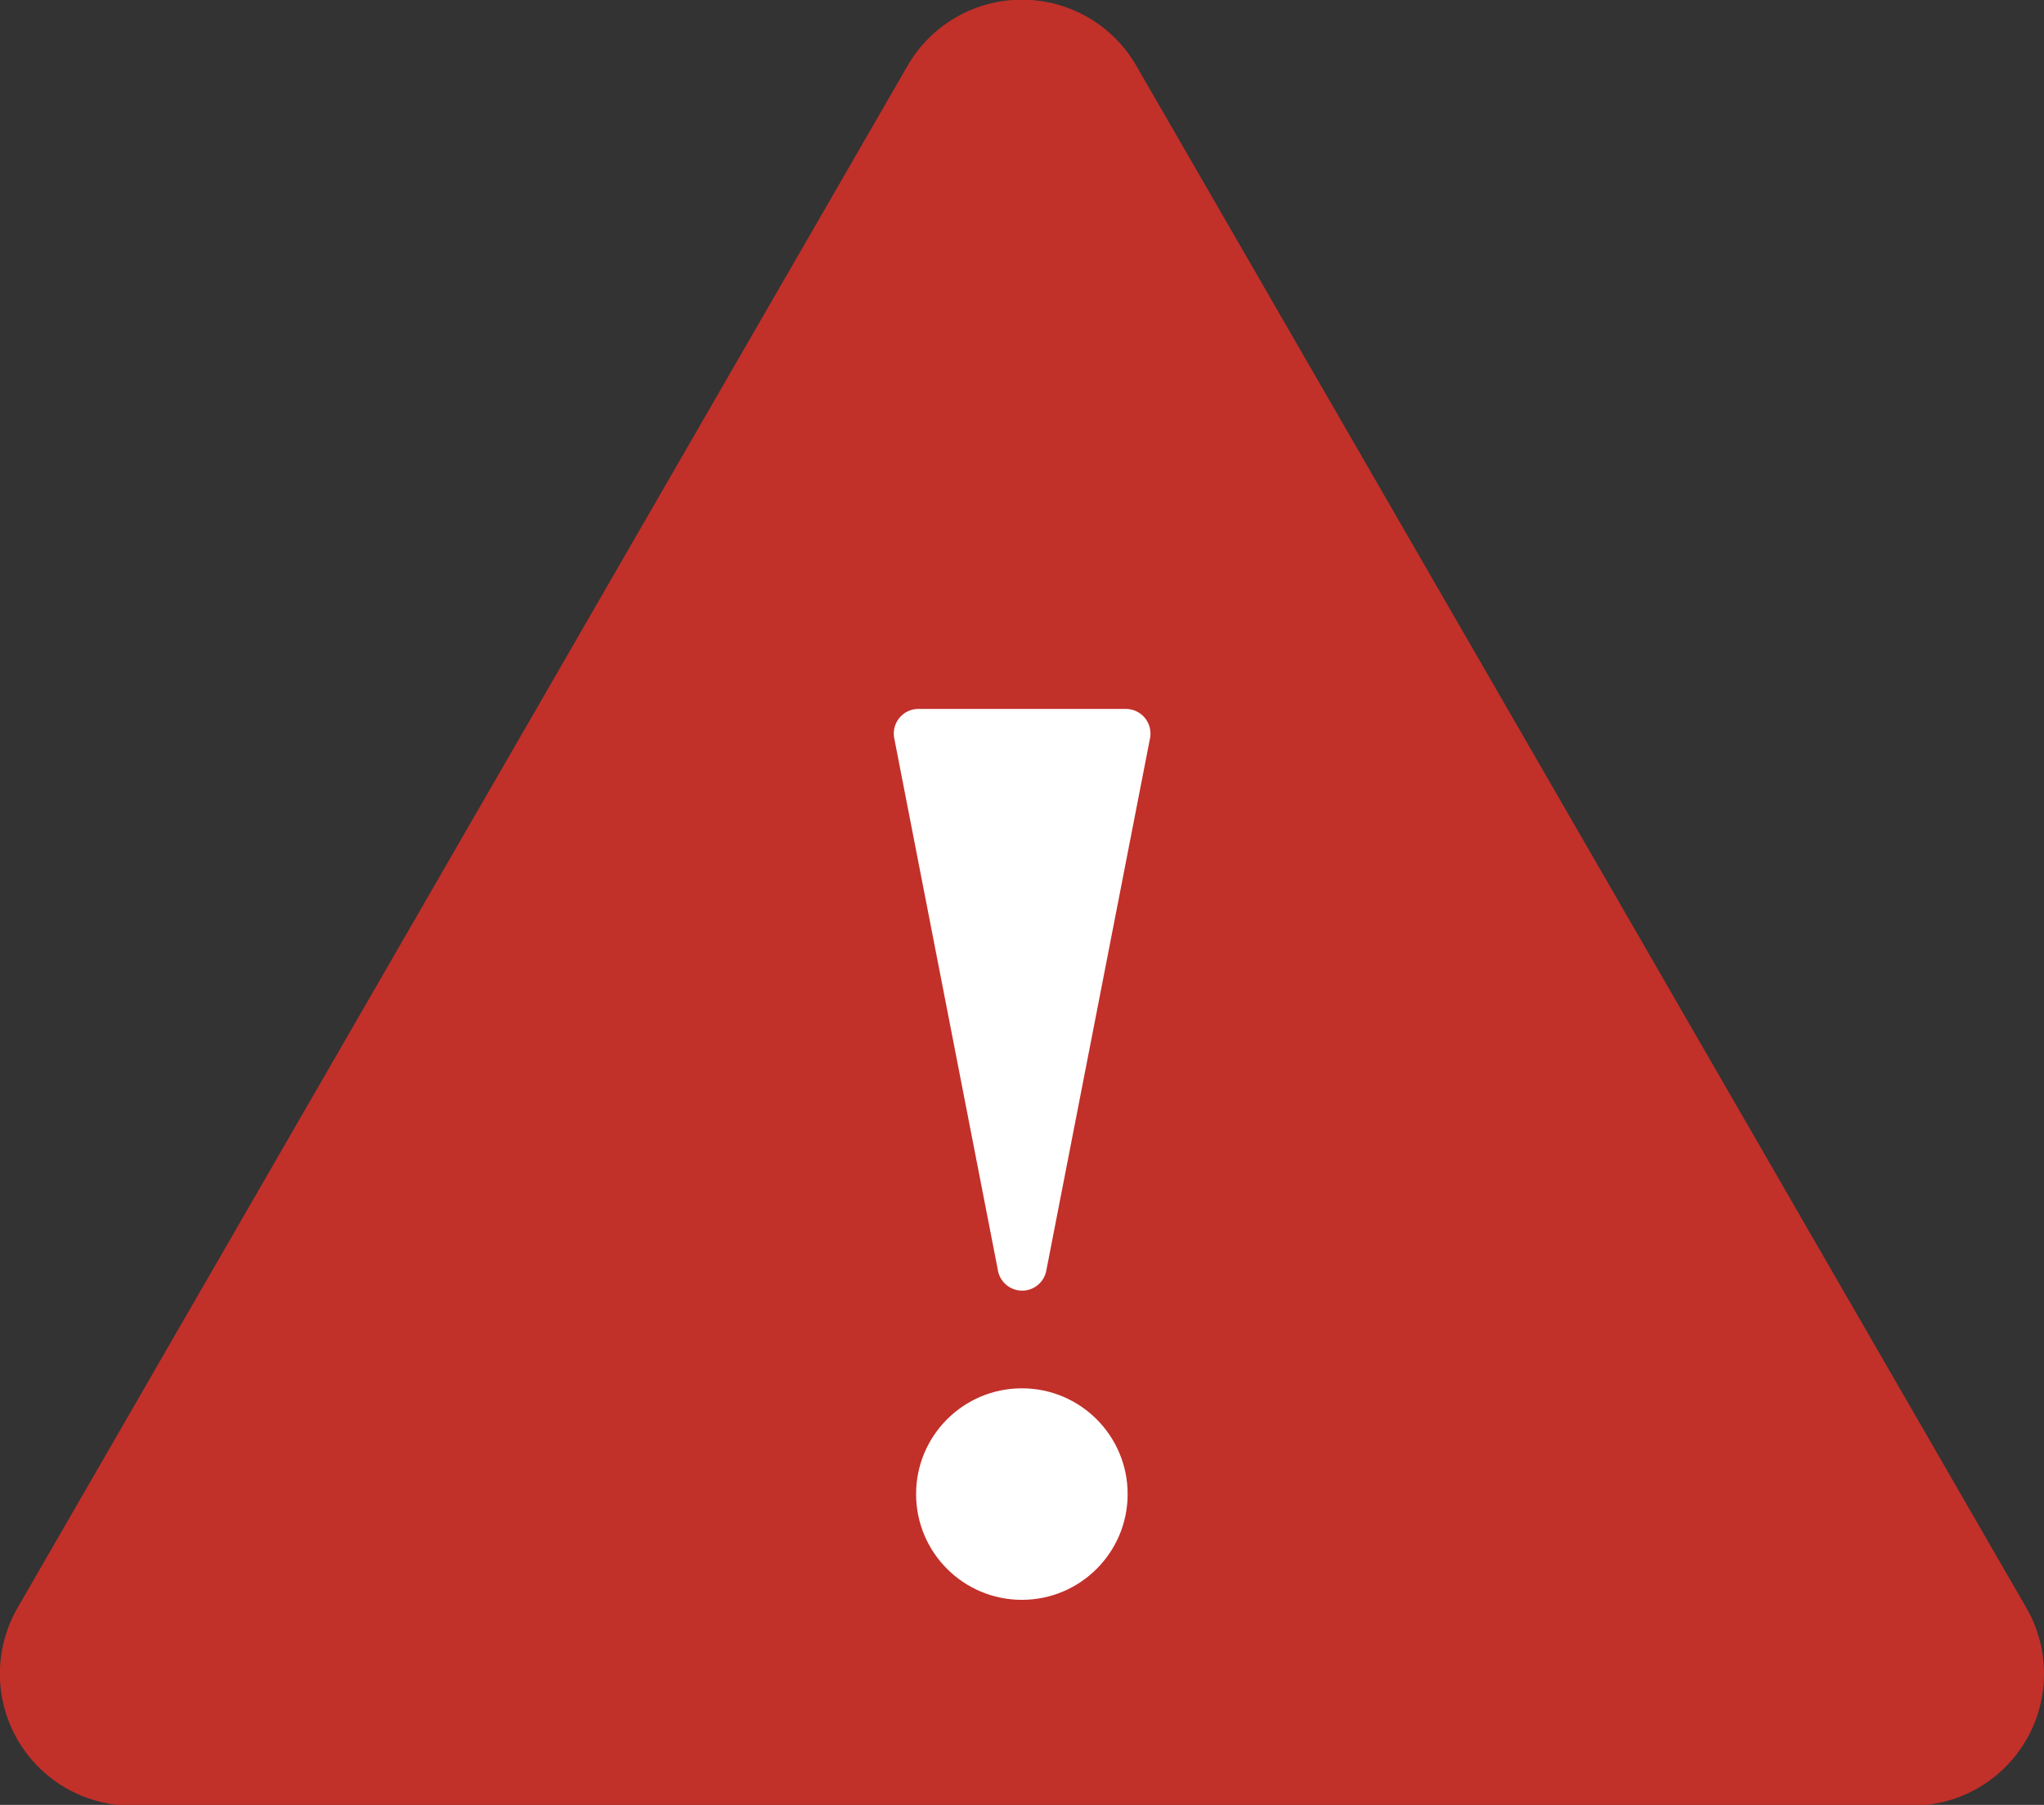 <svg xmlns="http://www.w3.org/2000/svg" width="22.667" height="20.018" viewBox="0 0 22.667 20.018">
  <rect x="0" y="0" width="22.667" height="20.018" fill="#333333" stroke="none"/>
  <g id="ico_notice" transform="translate(-58.255 -68.973)">
    <path id="Path_25" data-name="Path 25" d="M68.321,69.7,58.453,86.8a1.463,1.463,0,0,0,1.267,2.2H79.456a1.463,1.463,0,0,0,1.267-2.2L70.855,69.7A1.464,1.464,0,0,0,68.321,69.7Z" transform="translate(0 0)" fill="#c2302a"/>
    <g id="Group_296" data-name="Group 296" transform="translate(68.167 76.836)">
      <circle id="Ellipse_3" data-name="Ellipse 3" cx="1.173" cy="1.173" r="1.173" transform="translate(0.247 7.535)" fill="#fff"/>
      <path id="Path_26" data-name="Path 26" d="M139.65,138.849l-1.148-5.893a.273.273,0,0,1,.268-.326h2.3a.273.273,0,0,1,.268.326l-1.148,5.893A.273.273,0,0,1,139.65,138.849Z" transform="translate(-138.497 -132.63)" fill="#fff"/>
    </g>
  </g>
</svg>
